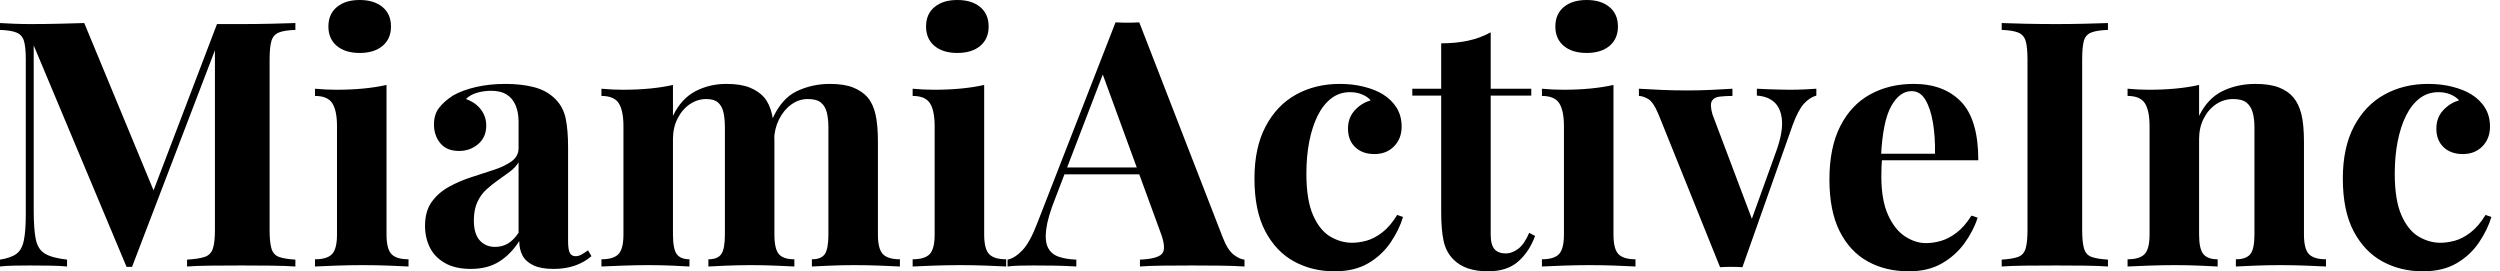 <svg baseProfile="full" height="28" version="1.1" viewBox="0 0 258 28" width="258" xmlns="http://www.w3.org/2000/svg" xmlns:ev="http://www.w3.org/2001/xml-events" xmlns:xlink="http://www.w3.org/1999/xlink"><defs /><g><path d="M31.726 2.378V3.087Q30.591 3.123 30.023 3.354Q29.455 3.584 29.26 4.205Q29.065 4.826 29.065 6.139V23.741Q29.065 25.019 29.26 25.658Q29.455 26.297 30.023 26.51Q30.591 26.722 31.726 26.793V27.503Q30.733 27.432 29.224 27.414Q27.716 27.397 26.155 27.397Q24.451 27.397 22.961 27.414Q21.47 27.432 20.548 27.503V26.793Q21.754 26.722 22.375 26.51Q22.996 26.297 23.209 25.658Q23.422 25.019 23.422 23.741V4.542H23.67L14.869 27.539H14.302L4.72 4.684V21.683Q4.72 23.635 4.933 24.682Q5.146 25.729 5.873 26.172Q6.601 26.616 8.162 26.793V27.503Q7.488 27.432 6.388 27.414Q5.288 27.397 4.33 27.397Q3.513 27.397 2.662 27.414Q1.81 27.432 1.242 27.503V26.793Q2.378 26.616 2.946 26.19Q3.513 25.764 3.708 24.788Q3.904 23.812 3.904 22.109V6.139Q3.904 4.826 3.708 4.205Q3.513 3.584 2.928 3.354Q2.342 3.123 1.242 3.087V2.378Q1.81 2.413 2.662 2.449Q3.513 2.484 4.33 2.484Q5.856 2.484 7.328 2.449Q8.801 2.413 9.937 2.378L17.389 20.37L16.502 21.186L23.635 2.484Q24.238 2.484 24.877 2.484Q25.516 2.484 26.155 2.484Q27.716 2.484 29.224 2.449Q30.733 2.413 31.726 2.378Z M38.362 0.0Q39.853 0.0 40.722 0.728Q41.592 1.455 41.592 2.733Q41.592 4.01 40.722 4.738Q39.853 5.465 38.362 5.465Q36.872 5.465 36.003 4.738Q35.133 4.01 35.133 2.733Q35.133 1.455 36.003 0.728Q36.872 0.0 38.362 0.0ZM41.131 8.766V24.203Q41.131 25.693 41.645 26.226Q42.16 26.758 43.402 26.758V27.503Q42.763 27.468 41.414 27.414Q40.066 27.361 38.682 27.361Q37.298 27.361 35.878 27.414Q34.459 27.468 33.749 27.503V26.758Q34.991 26.758 35.506 26.226Q36.02 25.693 36.02 24.203V13.024Q36.02 11.427 35.541 10.664Q35.062 9.901 33.749 9.901V9.156Q34.885 9.262 35.949 9.262Q37.44 9.262 38.735 9.138Q40.03 9.014 41.131 8.766Z M49.825 27.752Q48.228 27.752 47.163 27.148Q46.099 26.545 45.602 25.534Q45.105 24.522 45.105 23.316Q45.105 21.79 45.797 20.831Q46.489 19.873 47.589 19.27Q48.689 18.667 49.914 18.276Q51.138 17.886 52.256 17.513Q53.374 17.141 54.066 16.626Q54.758 16.112 54.758 15.295V12.527Q54.758 11.605 54.456 10.877Q54.155 10.15 53.534 9.759Q52.913 9.369 51.919 9.369Q51.209 9.369 50.499 9.564Q49.79 9.759 49.328 10.221Q50.322 10.575 50.872 11.303Q51.422 12.03 51.422 12.953Q51.422 14.16 50.588 14.869Q49.754 15.579 48.619 15.579Q47.341 15.579 46.684 14.781Q46.028 13.982 46.028 12.847Q46.028 11.817 46.542 11.143Q47.057 10.469 47.98 9.866Q48.973 9.298 50.375 8.978Q51.777 8.659 53.409 8.659Q55.042 8.659 56.355 8.996Q57.668 9.333 58.555 10.221Q59.371 11.037 59.62 12.226Q59.868 13.414 59.868 15.224V24.877Q59.868 25.764 60.046 26.101Q60.223 26.439 60.649 26.439Q60.968 26.439 61.27 26.261Q61.572 26.084 61.926 25.835L62.281 26.439Q61.536 27.077 60.56 27.414Q59.584 27.752 58.378 27.752Q57.065 27.752 56.284 27.379Q55.503 27.006 55.166 26.368Q54.829 25.729 54.829 24.877Q53.977 26.226 52.771 26.989Q51.564 27.752 49.825 27.752ZM52.345 25.48Q53.054 25.48 53.64 25.143Q54.226 24.806 54.758 24.025V16.75Q54.439 17.283 53.871 17.708Q53.303 18.134 52.664 18.578Q52.025 19.022 51.44 19.554Q50.854 20.086 50.499 20.867Q50.144 21.648 50.144 22.748Q50.144 24.132 50.748 24.806Q51.351 25.48 52.345 25.48Z M76.193 8.659Q77.683 8.659 78.606 9.032Q79.529 9.404 80.096 10.043Q80.664 10.717 80.913 11.8Q81.161 12.882 81.161 14.657V24.203Q81.161 25.693 81.622 26.226Q82.084 26.758 83.219 26.758V27.503Q82.58 27.468 81.285 27.414Q79.99 27.361 78.748 27.361Q77.47 27.361 76.228 27.414Q74.986 27.468 74.347 27.503V26.758Q75.305 26.758 75.678 26.226Q76.051 25.693 76.051 24.203V13.166Q76.051 12.279 75.909 11.622Q75.767 10.966 75.359 10.593Q74.951 10.221 74.134 10.221Q73.212 10.221 72.431 10.753Q71.65 11.285 71.171 12.226Q70.692 13.166 70.692 14.337V24.203Q70.692 25.693 71.082 26.226Q71.473 26.758 72.395 26.758V27.503Q71.828 27.468 70.639 27.414Q69.45 27.361 68.208 27.361Q66.859 27.361 65.44 27.414Q64.02 27.468 63.311 27.503V26.758Q64.553 26.758 65.067 26.226Q65.582 25.693 65.582 24.203V13.024Q65.582 11.427 65.103 10.664Q64.624 9.901 63.311 9.901V9.156Q64.446 9.262 65.511 9.262Q67.001 9.262 68.297 9.138Q69.592 9.014 70.692 8.766V11.959Q71.544 10.185 72.999 9.422Q74.454 8.659 76.193 8.659ZM86.875 8.659Q88.365 8.659 89.288 9.032Q90.21 9.404 90.778 10.043Q91.346 10.717 91.594 11.8Q91.843 12.882 91.843 14.657V24.203Q91.843 25.693 92.357 26.226Q92.872 26.758 94.114 26.758V27.503Q93.44 27.468 92.091 27.414Q90.743 27.361 89.43 27.361Q88.152 27.361 86.91 27.414Q85.668 27.468 85.029 27.503V26.758Q85.987 26.758 86.36 26.226Q86.733 25.693 86.733 24.203V13.166Q86.733 12.279 86.573 11.622Q86.413 10.966 85.97 10.593Q85.526 10.221 84.603 10.221Q83.681 10.221 82.9 10.788Q82.119 11.356 81.64 12.314Q81.161 13.272 81.125 14.444L80.948 12.279Q81.906 10.15 83.485 9.404Q85.065 8.659 86.875 8.659Z M100.041 0.0Q101.531 0.0 102.401 0.728Q103.27 1.455 103.27 2.733Q103.27 4.01 102.401 4.738Q101.531 5.465 100.041 5.465Q98.55 5.465 97.681 4.738Q96.811 4.01 96.811 2.733Q96.811 1.455 97.681 0.728Q98.55 0.0 100.041 0.0ZM102.809 8.766V24.203Q102.809 25.693 103.323 26.226Q103.838 26.758 105.08 26.758V27.503Q104.441 27.468 103.093 27.414Q101.744 27.361 100.36 27.361Q98.976 27.361 97.556 27.414Q96.137 27.468 95.427 27.503V26.758Q96.669 26.758 97.184 26.226Q97.698 25.693 97.698 24.203V13.024Q97.698 11.427 97.219 10.664Q96.74 9.901 95.427 9.901V9.156Q96.563 9.262 97.627 9.262Q99.118 9.262 100.413 9.138Q101.708 9.014 102.809 8.766Z M118.814 2.307 127.437 24.522Q127.934 25.8 128.555 26.279Q129.176 26.758 129.673 26.793V27.503Q128.608 27.432 127.171 27.414Q125.734 27.397 124.279 27.397Q122.646 27.397 121.191 27.414Q119.736 27.432 118.885 27.503V26.793Q120.695 26.722 121.174 26.172Q121.653 25.622 120.943 23.812L114.91 7.311L115.549 6.388L110.155 20.441Q109.374 22.393 109.214 23.635Q109.054 24.877 109.392 25.551Q109.729 26.226 110.492 26.492Q111.255 26.758 112.319 26.793V27.503Q111.148 27.432 110.084 27.414Q109.019 27.397 107.919 27.397Q107.138 27.397 106.446 27.414Q105.754 27.432 105.222 27.503V26.793Q105.967 26.651 106.748 25.835Q107.529 25.019 108.274 23.067L116.365 2.307Q116.933 2.342 117.589 2.342Q118.246 2.342 118.814 2.307ZM121.298 17.283V17.992H110.722L111.077 17.283Z M139.503 8.659Q140.887 8.659 142.041 8.961Q143.194 9.262 143.939 9.724Q144.862 10.292 145.376 11.125Q145.891 11.959 145.891 13.06Q145.891 14.302 145.11 15.1Q144.33 15.899 143.087 15.899Q141.845 15.899 141.1 15.189Q140.355 14.479 140.355 13.272Q140.355 12.137 141.065 11.374Q141.774 10.611 142.697 10.362Q142.413 10.008 141.845 9.759Q141.278 9.511 140.568 9.511Q139.468 9.511 138.634 10.15Q137.8 10.788 137.232 11.924Q136.664 13.06 136.362 14.586Q136.061 16.112 136.061 17.921Q136.061 20.654 136.753 22.215Q137.445 23.777 138.527 24.416Q139.61 25.054 140.781 25.054Q141.455 25.054 142.253 24.842Q143.052 24.629 143.886 23.99Q144.72 23.351 145.43 22.18L146.033 22.393Q145.643 23.706 144.755 25.019Q143.868 26.332 142.449 27.166Q141.029 28.0 138.971 28.0Q136.664 28.0 134.801 26.989Q132.938 25.977 131.82 23.866Q130.702 21.754 130.702 18.418Q130.702 15.224 131.856 13.042Q133.009 10.859 134.996 9.759Q136.984 8.659 139.503 8.659Z M155.082 3.336V9.156H159.27V9.866H155.082V24.203Q155.082 25.267 155.473 25.711Q155.863 26.155 156.644 26.155Q157.283 26.155 157.921 25.676Q158.56 25.196 159.057 24.025L159.66 24.345Q159.093 25.942 157.939 26.971Q156.786 28.0 154.798 28.0Q153.627 28.0 152.74 27.698Q151.853 27.397 151.25 26.793Q150.469 26.013 150.221 24.859Q149.972 23.706 149.972 21.861V9.866H146.991V9.156H149.972V4.471Q151.463 4.471 152.722 4.205Q153.982 3.939 155.082 3.336Z M164.984 0.0Q166.474 0.0 167.343 0.728Q168.213 1.455 168.213 2.733Q168.213 4.01 167.343 4.738Q166.474 5.465 164.984 5.465Q163.493 5.465 162.624 4.738Q161.754 4.01 161.754 2.733Q161.754 1.455 162.624 0.728Q163.493 0.0 164.984 0.0ZM167.752 8.766V24.203Q167.752 25.693 168.266 26.226Q168.781 26.758 170.023 26.758V27.503Q169.384 27.468 168.035 27.414Q166.687 27.361 165.303 27.361Q163.919 27.361 162.499 27.414Q161.08 27.468 160.37 27.503V26.758Q161.612 26.758 162.127 26.226Q162.641 25.693 162.641 24.203V13.024Q162.641 11.427 162.162 10.664Q161.683 9.901 160.37 9.901V9.156Q161.506 9.262 162.57 9.262Q164.061 9.262 165.356 9.138Q166.651 9.014 167.752 8.766Z M188.689 9.156V9.866Q188.015 10.043 187.412 10.7Q186.809 11.356 186.241 12.918L181.06 27.574Q180.492 27.539 179.906 27.539Q179.321 27.539 178.753 27.574L172.436 11.888Q171.868 10.504 171.318 10.203Q170.768 9.901 170.378 9.901V9.156Q171.513 9.227 172.738 9.28Q173.962 9.333 175.417 9.333Q176.517 9.333 177.741 9.28Q178.966 9.227 180.03 9.156V9.901Q179.285 9.901 178.7 9.972Q178.114 10.043 177.901 10.433Q177.688 10.824 177.972 11.817L182.124 22.819L181.769 23.316L184.573 15.544Q185.247 13.627 185.141 12.403Q185.034 11.179 184.36 10.558Q183.686 9.937 182.55 9.866V9.156Q183.082 9.191 183.703 9.209Q184.324 9.227 184.91 9.245Q185.496 9.262 185.957 9.262Q186.667 9.262 187.447 9.227Q188.228 9.191 188.689 9.156Z M198.733 8.659Q201.856 8.659 203.63 10.504Q205.404 12.35 205.404 16.537H193.729L193.658 15.863H200.933Q200.968 14.124 200.72 12.651Q200.471 11.179 199.939 10.292Q199.407 9.404 198.52 9.404Q197.278 9.404 196.408 10.966Q195.539 12.527 195.361 16.147L195.468 16.36Q195.432 16.786 195.414 17.247Q195.397 17.708 195.397 18.205Q195.397 20.654 196.089 22.18Q196.781 23.706 197.845 24.398Q198.91 25.09 200.01 25.09Q200.755 25.09 201.554 24.859Q202.352 24.629 203.169 24.008Q203.985 23.387 204.695 22.251L205.333 22.464Q204.907 23.812 203.985 25.09Q203.062 26.368 201.643 27.184Q200.223 28.0 198.236 28.0Q195.823 28.0 193.977 26.971Q192.132 25.942 191.085 23.848Q190.038 21.754 190.038 18.525Q190.038 15.224 191.156 13.024Q192.274 10.824 194.243 9.741Q196.213 8.659 198.733 8.659Z M218.783 2.378V3.087Q217.648 3.123 217.062 3.354Q216.477 3.584 216.299 4.205Q216.122 4.826 216.122 6.139V23.741Q216.122 25.019 216.317 25.658Q216.512 26.297 217.08 26.51Q217.648 26.722 218.783 26.793V27.503Q217.825 27.432 216.37 27.414Q214.915 27.397 213.425 27.397Q211.686 27.397 210.213 27.414Q208.74 27.432 207.817 27.503V26.793Q208.953 26.722 209.521 26.51Q210.089 26.297 210.284 25.658Q210.479 25.019 210.479 23.741V6.139Q210.479 4.826 210.284 4.205Q210.089 3.584 209.503 3.354Q208.918 3.123 207.817 3.087V2.378Q208.74 2.413 210.213 2.449Q211.686 2.484 213.425 2.484Q214.915 2.484 216.37 2.449Q217.825 2.413 218.783 2.378Z M234.008 8.659Q235.498 8.659 236.439 9.032Q237.379 9.404 237.911 10.043Q238.479 10.717 238.745 11.782Q239.011 12.847 239.011 14.657V24.203Q239.011 25.693 239.526 26.226Q240.041 26.758 241.283 26.758V27.503Q240.608 27.468 239.26 27.414Q237.911 27.361 236.598 27.361Q235.25 27.361 233.954 27.414Q232.659 27.468 231.985 27.503V26.758Q233.049 26.758 233.475 26.226Q233.901 25.693 233.901 24.203V13.166Q233.901 12.279 233.724 11.622Q233.546 10.966 233.085 10.593Q232.624 10.221 231.701 10.221Q230.743 10.221 229.944 10.753Q229.146 11.285 228.667 12.226Q228.188 13.166 228.188 14.337V24.203Q228.188 25.693 228.631 26.226Q229.075 26.758 230.104 26.758V27.503Q229.465 27.468 228.241 27.414Q227.016 27.361 225.703 27.361Q224.355 27.361 222.935 27.414Q221.516 27.468 220.806 27.503V26.758Q222.048 26.758 222.563 26.226Q223.077 25.693 223.077 24.203V13.024Q223.077 11.427 222.598 10.664Q222.119 9.901 220.806 9.901V9.156Q221.942 9.262 223.006 9.262Q224.497 9.262 225.792 9.138Q227.087 9.014 228.188 8.766V11.959Q229.075 10.15 230.601 9.404Q232.127 8.659 234.008 8.659Z M251.823 8.659Q253.207 8.659 254.36 8.961Q255.513 9.262 256.259 9.724Q257.181 10.292 257.696 11.125Q258.21 11.959 258.21 13.06Q258.21 14.302 257.43 15.1Q256.649 15.899 255.407 15.899Q254.165 15.899 253.42 15.189Q252.674 14.479 252.674 13.272Q252.674 12.137 253.384 11.374Q254.094 10.611 255.016 10.362Q254.733 10.008 254.165 9.759Q253.597 9.511 252.887 9.511Q251.787 9.511 250.953 10.15Q250.119 10.788 249.551 11.924Q248.984 13.06 248.682 14.586Q248.38 16.112 248.38 17.921Q248.38 20.654 249.072 22.215Q249.764 23.777 250.847 24.416Q251.929 25.054 253.1 25.054Q253.774 25.054 254.573 24.842Q255.371 24.629 256.205 23.99Q257.039 23.351 257.749 22.18L258.352 22.393Q257.962 23.706 257.075 25.019Q256.188 26.332 254.768 27.166Q253.349 28.0 251.29 28.0Q248.984 28.0 247.12 26.989Q245.257 25.977 244.139 23.866Q243.022 21.754 243.022 18.418Q243.022 15.224 244.175 13.042Q245.328 10.859 247.316 9.759Q249.303 8.659 251.823 8.659Z " fill="rgb(0,0,0)" transform="translate(-1.242, 0)" /></g></svg>